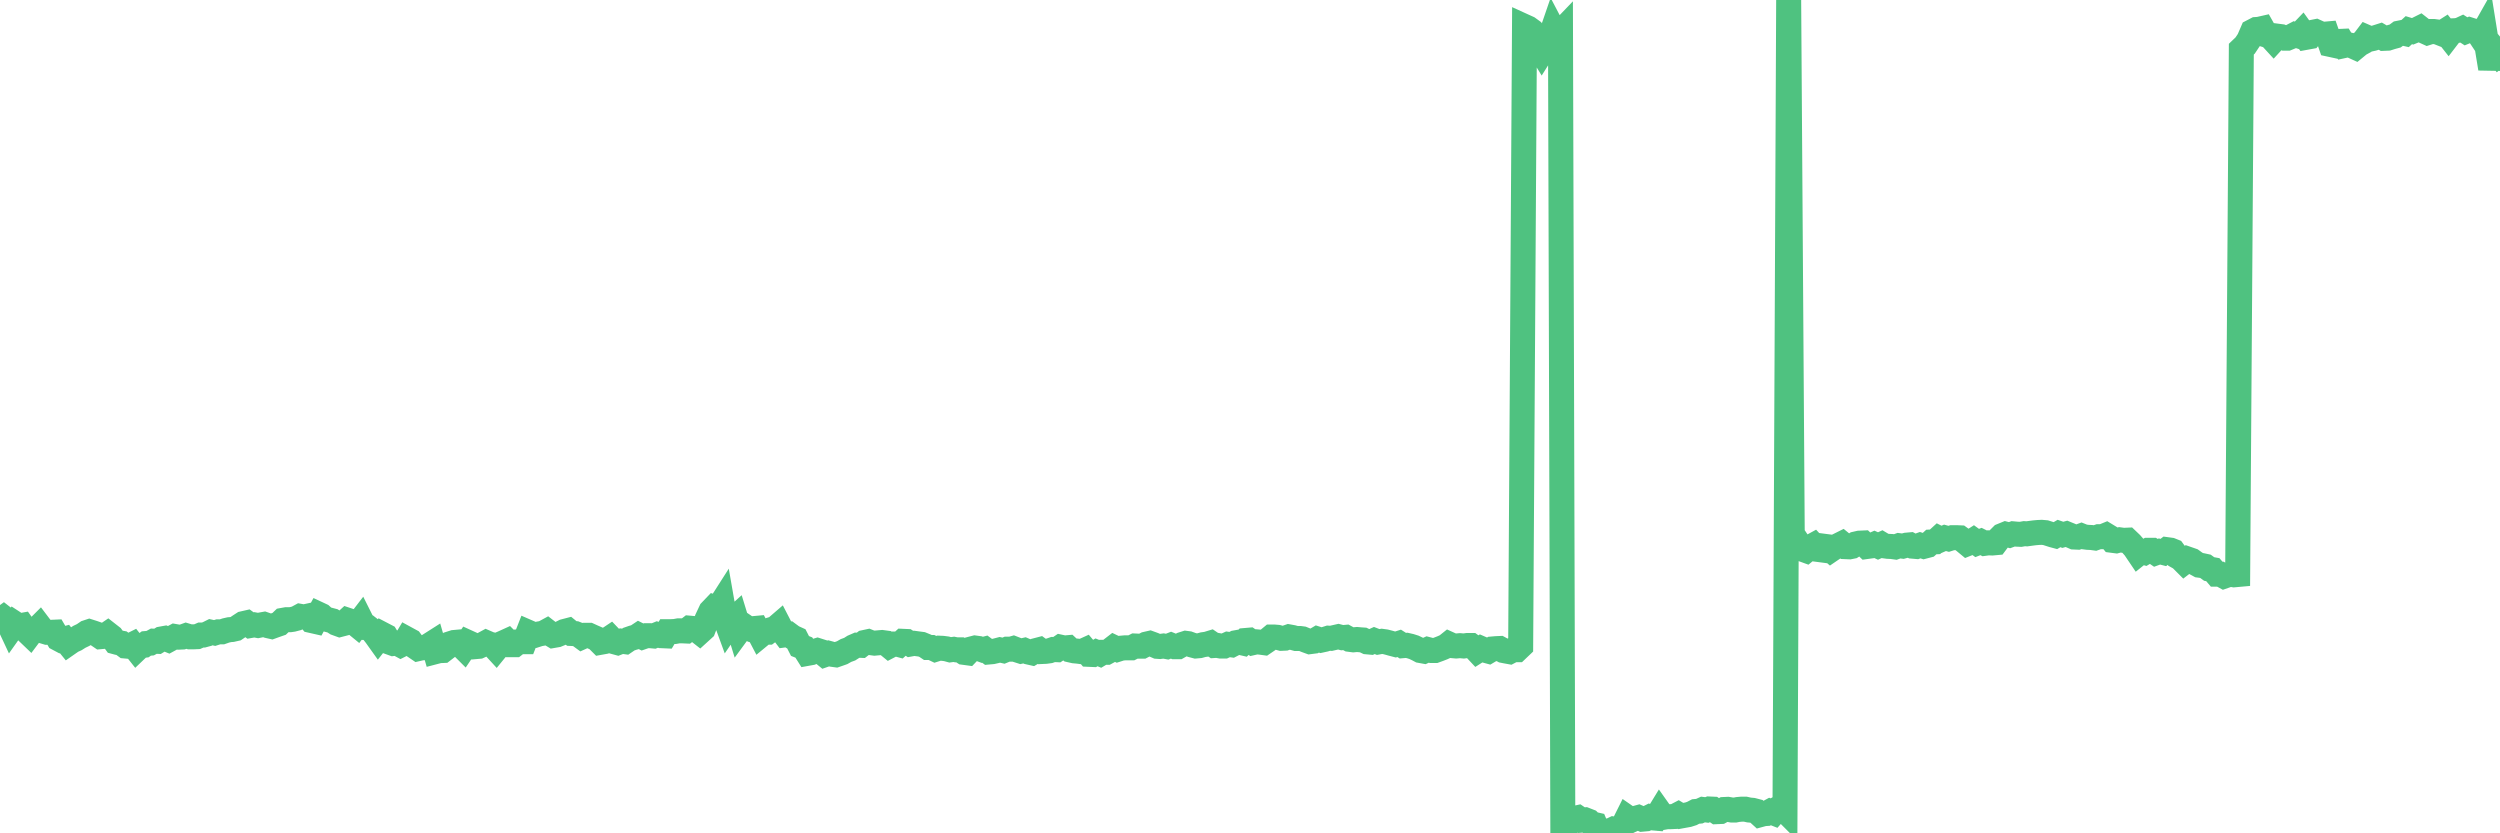 <?xml version="1.0"?><svg width="150px" height="50px" xmlns="http://www.w3.org/2000/svg" xmlns:xlink="http://www.w3.org/1999/xlink"> <polyline fill="none" stroke="#4fc280" stroke-width="1.5px" stroke-linecap="round" stroke-miterlimit="5" points="0.00,37.23 0.22,37.07 0.45,37.25 0.67,37.72 0.89,37.41 1.12,37.56 1.34,37.52 1.56,37.83 1.79,38.05 1.94,37.85 2.16,37.80 2.38,37.58 2.60,37.87 2.83,37.94 3.05,37.94 3.27,37.93 3.50,38.32 3.65,38.40 3.87,38.34 4.09,38.61 4.32,38.45 4.54,38.35 4.76,38.21 4.99,38.10 5.21,37.95 5.36,37.90 5.58,37.97 5.81,38.05 6.03,38.20 6.25,38.18 6.47,38.03 6.70,38.21 6.92,38.51 7.07,38.55 7.29,38.59 7.52,38.76 7.74,38.78 7.96,38.67 8.19,38.96 8.41,38.75 8.63,38.72 8.78,38.61 9.01,38.59 9.23,38.47 9.45,38.48 9.68,38.34 9.90,38.30 10.12,38.39 10.34,38.27 10.49,38.19 10.72,38.23 10.94,38.22 11.16,38.14 11.39,38.21 11.61,38.21 11.83,38.20 12.06,38.10 12.21,38.10 12.43,38.04 12.65,37.93 12.88,37.98 13.10,37.91 13.32,37.91 13.55,37.83 13.77,37.78 13.92,37.77 14.14,37.72 14.36,37.57 14.59,37.42 14.81,37.37 15.03,37.53 15.26,37.49 15.48,37.53 15.63,37.50 15.85,37.46 16.08,37.54 16.30,37.59 16.52,37.51 16.75,37.43 16.97,37.22 17.19,37.18 17.42,37.18 17.56,37.16 17.79,37.10 18.01,36.98 18.23,37.02 18.46,36.97 18.68,37.23 18.90,37.28 19.13,36.86 19.28,36.93 19.50,37.13 19.72,37.19 19.95,37.25 20.17,37.39 20.39,37.47 20.62,37.41 20.84,37.21 20.99,37.26 21.21,37.33 21.43,37.51 21.66,37.21 21.88,37.65 22.10,37.66 22.33,37.84 22.55,38.12 22.70,38.33 22.92,38.05 23.15,38.17 23.37,38.53 23.59,38.61 23.82,38.58 24.04,38.70 24.26,38.59 24.41,38.34 24.63,38.46 24.86,38.77 25.08,38.92 25.30,38.87 25.53,38.86 25.75,38.72 25.97,38.58 26.12,39.10 26.35,39.04 26.57,39.03 26.79,38.86 27.02,38.62 27.24,38.55 27.46,38.53 27.69,38.74 27.83,38.88 28.06,38.54 28.28,38.64 28.50,38.80 28.73,38.78 28.95,38.68 29.17,38.56 29.40,38.66 29.55,38.69 29.77,38.93 29.99,38.66 30.22,38.56 30.44,38.46 30.66,38.68 30.89,38.68 31.11,38.51 31.26,38.50 31.48,38.50 31.70,37.94 31.93,38.04 32.15,38.10 32.37,38.03 32.60,37.99 32.82,37.87 33.04,38.04 33.19,38.13 33.42,38.09 33.64,38.00 33.86,37.89 34.09,37.83 34.31,38.01 34.53,38.02 34.76,38.11 34.91,38.22 35.13,38.12 35.35,38.12 35.57,38.22 35.80,38.32 36.02,38.54 36.24,38.50 36.47,38.37 36.62,38.27 36.84,38.50 37.06,38.56 37.29,38.47 37.51,38.50 37.73,38.35 37.96,38.27 38.18,38.21 38.33,38.11 38.55,38.22 38.78,38.14 39.00,38.14 39.22,38.16 39.44,38.07 39.67,38.14 39.89,38.15 40.04,37.90 40.26,37.90 40.49,37.89 40.71,37.85 40.93,37.85 41.16,37.86 41.38,37.69 41.60,37.71 41.75,37.75 41.98,37.93 42.20,37.73 42.42,37.16 42.65,36.67 42.87,36.44 43.09,36.51 43.32,36.15 43.46,36.95 43.69,37.58 43.91,37.26 44.13,37.06 44.36,37.81 44.58,37.51 44.80,37.66 45.03,37.75 45.18,37.72 45.40,37.70 45.62,38.12 45.85,37.93 46.07,37.93 46.29,37.77 46.52,37.70 46.74,37.51 46.89,37.80 47.11,38.09 47.33,38.06 47.56,38.23 47.78,38.33 48.00,38.76 48.23,38.85 48.45,39.20 48.67,39.16 48.82,39.10 49.05,39.03 49.27,39.10 49.49,39.28 49.72,39.20 49.94,39.26 50.16,39.29 50.39,39.21 50.53,39.16 50.76,39.03 50.98,38.95 51.20,38.81 51.43,38.71 51.65,38.72 51.87,38.55 52.10,38.50 52.25,38.56 52.47,38.59 52.69,38.57 52.92,38.55 53.14,38.58 53.36,38.76 53.59,38.64 53.81,38.64 53.96,38.68 54.18,38.48 54.40,38.49 54.63,38.64 54.85,38.60 55.07,38.63 55.30,38.66 55.52,38.75 55.67,38.85 55.89,38.85 56.12,38.96 56.34,38.89 56.56,38.90 56.79,38.93 57.01,38.99 57.23,38.96 57.38,38.99 57.60,38.99 57.83,39.14 58.05,39.17 58.27,38.94 58.50,38.88 58.72,38.91 58.94,38.99 59.09,38.95 59.32,39.12 59.54,39.10 59.76,39.05 59.99,38.99 60.21,39.04 60.43,38.95 60.66,38.95 60.80,38.91 61.03,39.00 61.25,39.07 61.47,39.02 61.70,39.12 61.92,39.17 62.14,39.04 62.37,38.98 62.52,39.09 62.74,39.08 62.96,39.05 63.19,38.97 63.41,38.98 63.63,38.83 63.86,38.88 64.08,38.86 64.23,39.00 64.45,39.05 64.67,39.07 64.90,39.10 65.12,39.00 65.34,39.26 65.57,39.27 65.79,39.14 66.01,39.23 66.16,39.14 66.39,39.14 66.61,39.02 66.83,38.85 67.06,38.96 67.28,38.89 67.50,38.87 67.73,38.87 67.88,38.87 68.10,38.76 68.32,38.77 68.54,38.77 68.77,38.65 68.99,38.60 69.21,38.68 69.44,38.78 69.59,38.79 69.81,38.76 70.03,38.80 70.26,38.71 70.48,38.80 70.70,38.80 70.93,38.67 71.15,38.60 71.30,38.62 71.52,38.70 71.75,38.76 71.97,38.74 72.19,38.68 72.41,38.65 72.64,38.58 72.86,38.73 73.01,38.72 73.23,38.76 73.46,38.76 73.68,38.66 73.90,38.69 74.13,38.57 74.35,38.53 74.57,38.58 74.72,38.43 74.95,38.41 75.17,38.56 75.39,38.51 75.62,38.53 75.84,38.56 76.06,38.41 76.29,38.22 76.43,38.22 76.66,38.24 76.88,38.30 77.10,38.29 77.33,38.21 77.55,38.25 77.77,38.31 78.00,38.31 78.15,38.33 78.37,38.42 78.59,38.50 78.82,38.47 79.04,38.34 79.26,38.41 79.49,38.36 79.71,38.29 79.86,38.30 80.08,38.25 80.30,38.20 80.53,38.26 80.75,38.24 80.97,38.36 81.20,38.39 81.42,38.37 81.64,38.39 81.79,38.40 82.02,38.51 82.24,38.53 82.46,38.43 82.69,38.52 82.91,38.48 83.13,38.51 83.36,38.57 83.50,38.61 83.73,38.67 83.95,38.60 84.17,38.74 84.40,38.72 84.62,38.77 84.84,38.84 85.07,38.95 85.22,39.03 85.44,39.07 85.66,38.97 85.89,39.03 86.11,39.03 86.33,38.95 86.56,38.86 86.78,38.76 86.93,38.64 87.15,38.74 87.37,38.76 87.60,38.74 87.82,38.76 88.04,38.73 88.27,38.73 88.49,38.89 88.64,39.05 88.86,38.91 89.09,39.01 89.31,39.07 89.53,38.94 89.76,38.92 89.98,38.91 90.20,39.03 90.35,39.06 90.57,39.10 90.80,38.98 91.02,38.98 91.24,38.77 91.47,1.59 91.69,1.69 91.91,1.85 92.06,2.09 92.29,2.75 92.51,3.11 92.73,2.76 92.96,2.40 93.18,1.76 93.40,2.18 93.63,1.94 93.77,49.63 94.00,49.52 94.22,49.35 94.44,49.11 94.67,49.06 94.89,49.21 95.11,49.19 95.34,49.28 95.49,49.43 95.71,49.48 95.93,50.00 96.16,49.87 96.38,49.86 96.60,49.85 96.83,49.74 97.05,49.77 97.27,49.62 97.42,49.49 97.64,49.05 97.87,49.21 98.09,49.11 98.31,49.05 98.54,49.15 98.76,49.13 98.98,49.02 99.13,49.07 99.36,49.09 99.58,48.73 99.80,49.04 100.03,49.00 100.25,49.00 100.47,48.99 100.70,48.87 100.85,48.96 101.07,48.92 101.29,48.88 101.51,48.81 101.74,48.69 101.96,48.67 102.18,48.57 102.41,48.60 102.56,48.54 102.78,48.55 103.00,48.70 103.23,48.69 103.45,48.57 103.67,48.56 103.90,48.60 104.12,48.60 104.27,48.57 104.49,48.55 104.72,48.55 104.94,48.60 105.16,48.62 105.39,48.68 105.61,48.88 105.83,48.82 105.98,48.81 106.20,48.69 106.43,48.78 106.65,48.53 106.87,48.40 107.10,48.63 107.32,0.00 107.54,32.88 107.69,32.67 107.92,32.62 108.14,32.95 108.36,33.03 108.59,32.84 108.81,32.72 109.03,32.96 109.26,32.99 109.40,32.77 109.63,32.80 109.85,32.99 110.07,32.84 110.30,32.73 110.52,32.62 110.74,32.80 110.97,32.81 111.12,32.78 111.34,32.64 111.56,32.59 111.79,32.58 112.01,32.79 112.23,32.76 112.46,32.66 112.68,32.76 112.90,32.66 113.05,32.75 113.27,32.78 113.50,32.79 113.72,32.82 113.94,32.74 114.17,32.77 114.39,32.71 114.61,32.69 114.76,32.77 114.99,32.79 115.21,32.71 115.43,32.78 115.66,32.72 115.88,32.52 116.10,32.51 116.33,32.30 116.47,32.37 116.70,32.27 116.92,32.33 117.14,32.26 117.37,32.26 117.59,32.27 117.81,32.43 118.04,32.62 118.19,32.56 118.41,32.42 118.63,32.58 118.86,32.49 119.08,32.60 119.30,32.57 119.53,32.58 119.75,32.56 119.90,32.36 120.12,32.14 120.34,32.05 120.57,32.11 120.79,32.03 121.01,32.05 121.24,32.06 121.46,32.02 121.61,32.03 121.83,32.00 122.06,31.97 122.28,31.95 122.50,31.94 122.73,31.96 122.95,32.03 123.17,32.10 123.32,32.14 123.54,32.01 123.77,32.09 123.99,32.03 124.21,32.12 124.44,32.22 124.66,32.23 124.88,32.15 125.03,32.21 125.26,32.24 125.48,32.25 125.70,32.28 125.93,32.20 126.15,32.20 126.37,32.11 126.60,32.25 126.74,32.42 126.97,32.45 127.19,32.39 127.41,32.42 127.64,32.41 127.86,32.62 128.08,32.87 128.31,33.21 128.46,33.09 128.68,33.15 128.90,33.02 129.13,33.02 129.35,33.17 129.57,33.09 129.80,33.15 130.02,32.98 130.24,33.01 130.39,33.07 130.61,33.37 130.84,33.50 131.06,33.72 131.28,33.55 131.51,33.63 131.73,33.79 131.95,33.91 132.10,33.93 132.33,33.98 132.55,34.14 132.77,34.18 133.00,34.45 133.22,34.45 133.44,34.57 133.67,34.49 133.82,34.45 134.04,34.49 134.26,34.47 134.48,2.95 134.71,2.73 134.93,2.40 135.15,1.89 135.38,1.77 135.53,1.76 135.75,1.71 135.97,2.10 136.20,2.17 136.42,2.41 136.64,2.17 136.87,2.20 137.09,2.29 137.24,2.29 137.46,2.20 137.69,2.08 137.91,2.15 138.13,1.92 138.36,2.24 138.58,2.20 138.80,1.93 138.95,1.90 139.17,2.00 139.40,2.06 139.62,2.04 139.84,2.67 140.07,2.72 140.29,2.49 140.51,2.48 140.66,2.73 140.89,2.68 141.11,2.74 141.33,2.84 141.56,2.65 141.78,2.53 142.00,2.24 142.23,2.34 142.37,2.31 142.60,2.24 142.82,2.17 143.04,2.30 143.27,2.29 143.49,2.22 143.71,2.16 143.94,1.99 144.09,1.96 144.31,2.01 144.53,1.81 144.76,1.88 144.98,1.79 145.20,1.68 145.43,1.86 145.65,1.96 145.87,1.89 146.02,1.89 146.24,1.92 146.47,2.01 146.69,1.87 146.91,2.15 147.14,1.85 147.36,1.84 147.58,1.80 147.73,1.73 147.96,1.88 148.18,1.79 148.40,1.86 148.63,1.89 148.85,2.22 149.07,1.83 149.30,3.26 149.44,4.11 149.67,2.98 149.89,3.25 150.00,3.15 "/></svg>